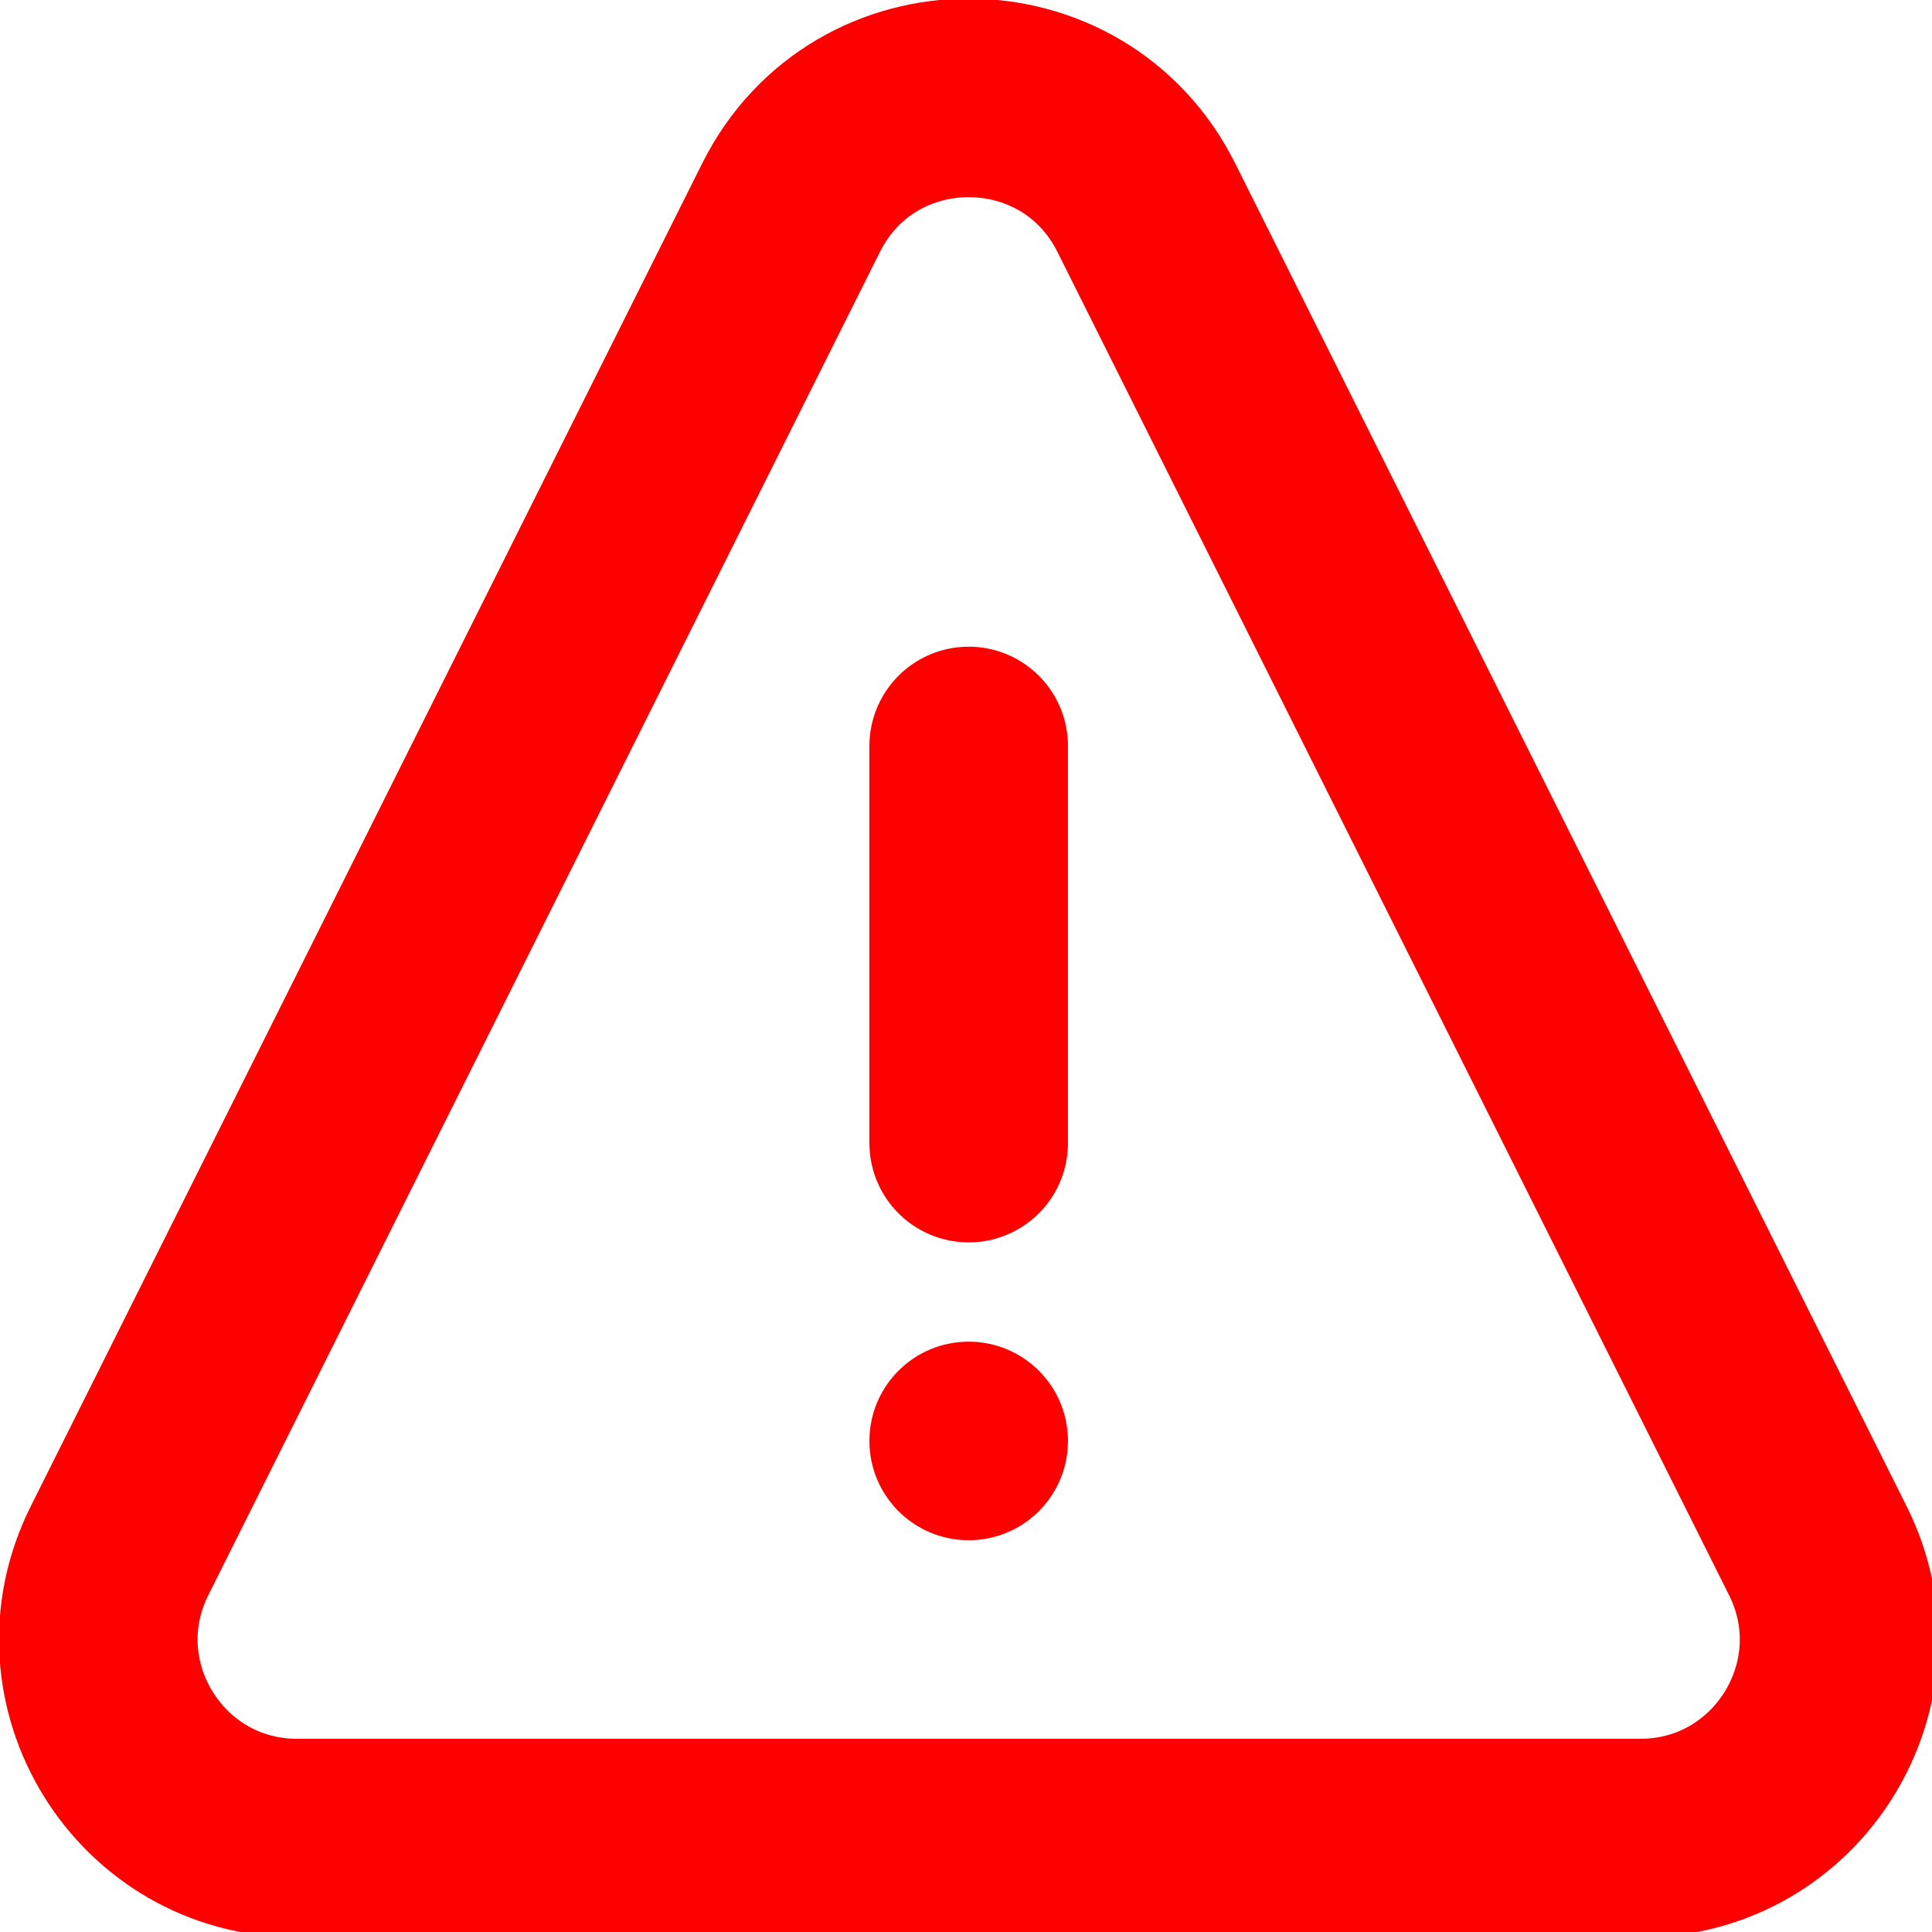 <?xml version="1.0" encoding="UTF-8" standalone="no"?>
<!-- Uploaded to: SVG Repo, www.svgrepo.com, Generator: SVG Repo Mixer Tools -->

<svg
   width="24"
   height="24"
   viewBox="0 0 0.72 0.72"
   fill="none"
   version="1.1"
   id="svg186"
   sodipodi:docname="warning-1-svgrepo-com.svg"
   inkscape:version="1.2.2 (b0a8486541, 2022-12-01)"
   xmlns:inkscape="http://www.inkscape.org/namespaces/inkscape"
   xmlns:sodipodi="http://sodipodi.sourceforge.net/DTD/sodipodi-0.dtd"
   xmlns="http://www.w3.org/2000/svg"
   xmlns:svg="http://www.w3.org/2000/svg">
  <defs
     id="defs190" />
  <sodipodi:namedview
     id="namedview188"
     pagecolor="#505050"
     bordercolor="#ffffff"
     borderopacity="1"
     inkscape:showpageshadow="0"
     inkscape:pageopacity="0"
     inkscape:pagecheckerboard="1"
     inkscape:deskcolor="#505050"
     showgrid="false"
     inkscape:zoom="33.72"
     inkscape:cx="11.491696"
     inkscape:cy="13.196916"
     inkscape:window-width="1557"
     inkscape:window-height="1357"
     inkscape:window-x="0"
     inkscape:window-y="0"
     inkscape:window-maximized="0"
     inkscape:current-layer="svg186" />
  <g
     id="g299"
     transform="matrix(0.037,0,0,0.037,-0.083,-0.092)">
    <circle
       cx="12"
       cy="17"
       r="1"
       fill="#000000"
       id="circle180"
       style="fill:#ff0000;fill-opacity:1" />
    <path
       d="m 12,10 v 4"
       stroke="#000000"
       stroke-width="2"
       stroke-linecap="round"
       stroke-linejoin="round"
       id="path182"
       style="stroke:#ff0000;stroke-opacity:1" />
    <path
       d="M 3.447,18.106 10.211,4.578 c 0.737,-1.474 2.841,-1.474 3.578,0 L 20.553,18.106 C 21.218,19.435 20.251,21 18.764,21 H 5.236 C 3.749,21 2.782,19.435 3.447,18.106 Z"
       stroke="#000000"
       stroke-width="2"
       stroke-linecap="round"
       stroke-linejoin="round"
       id="path184"
       style="stroke:#ff0000;stroke-opacity:1" />
  </g>
</svg>
